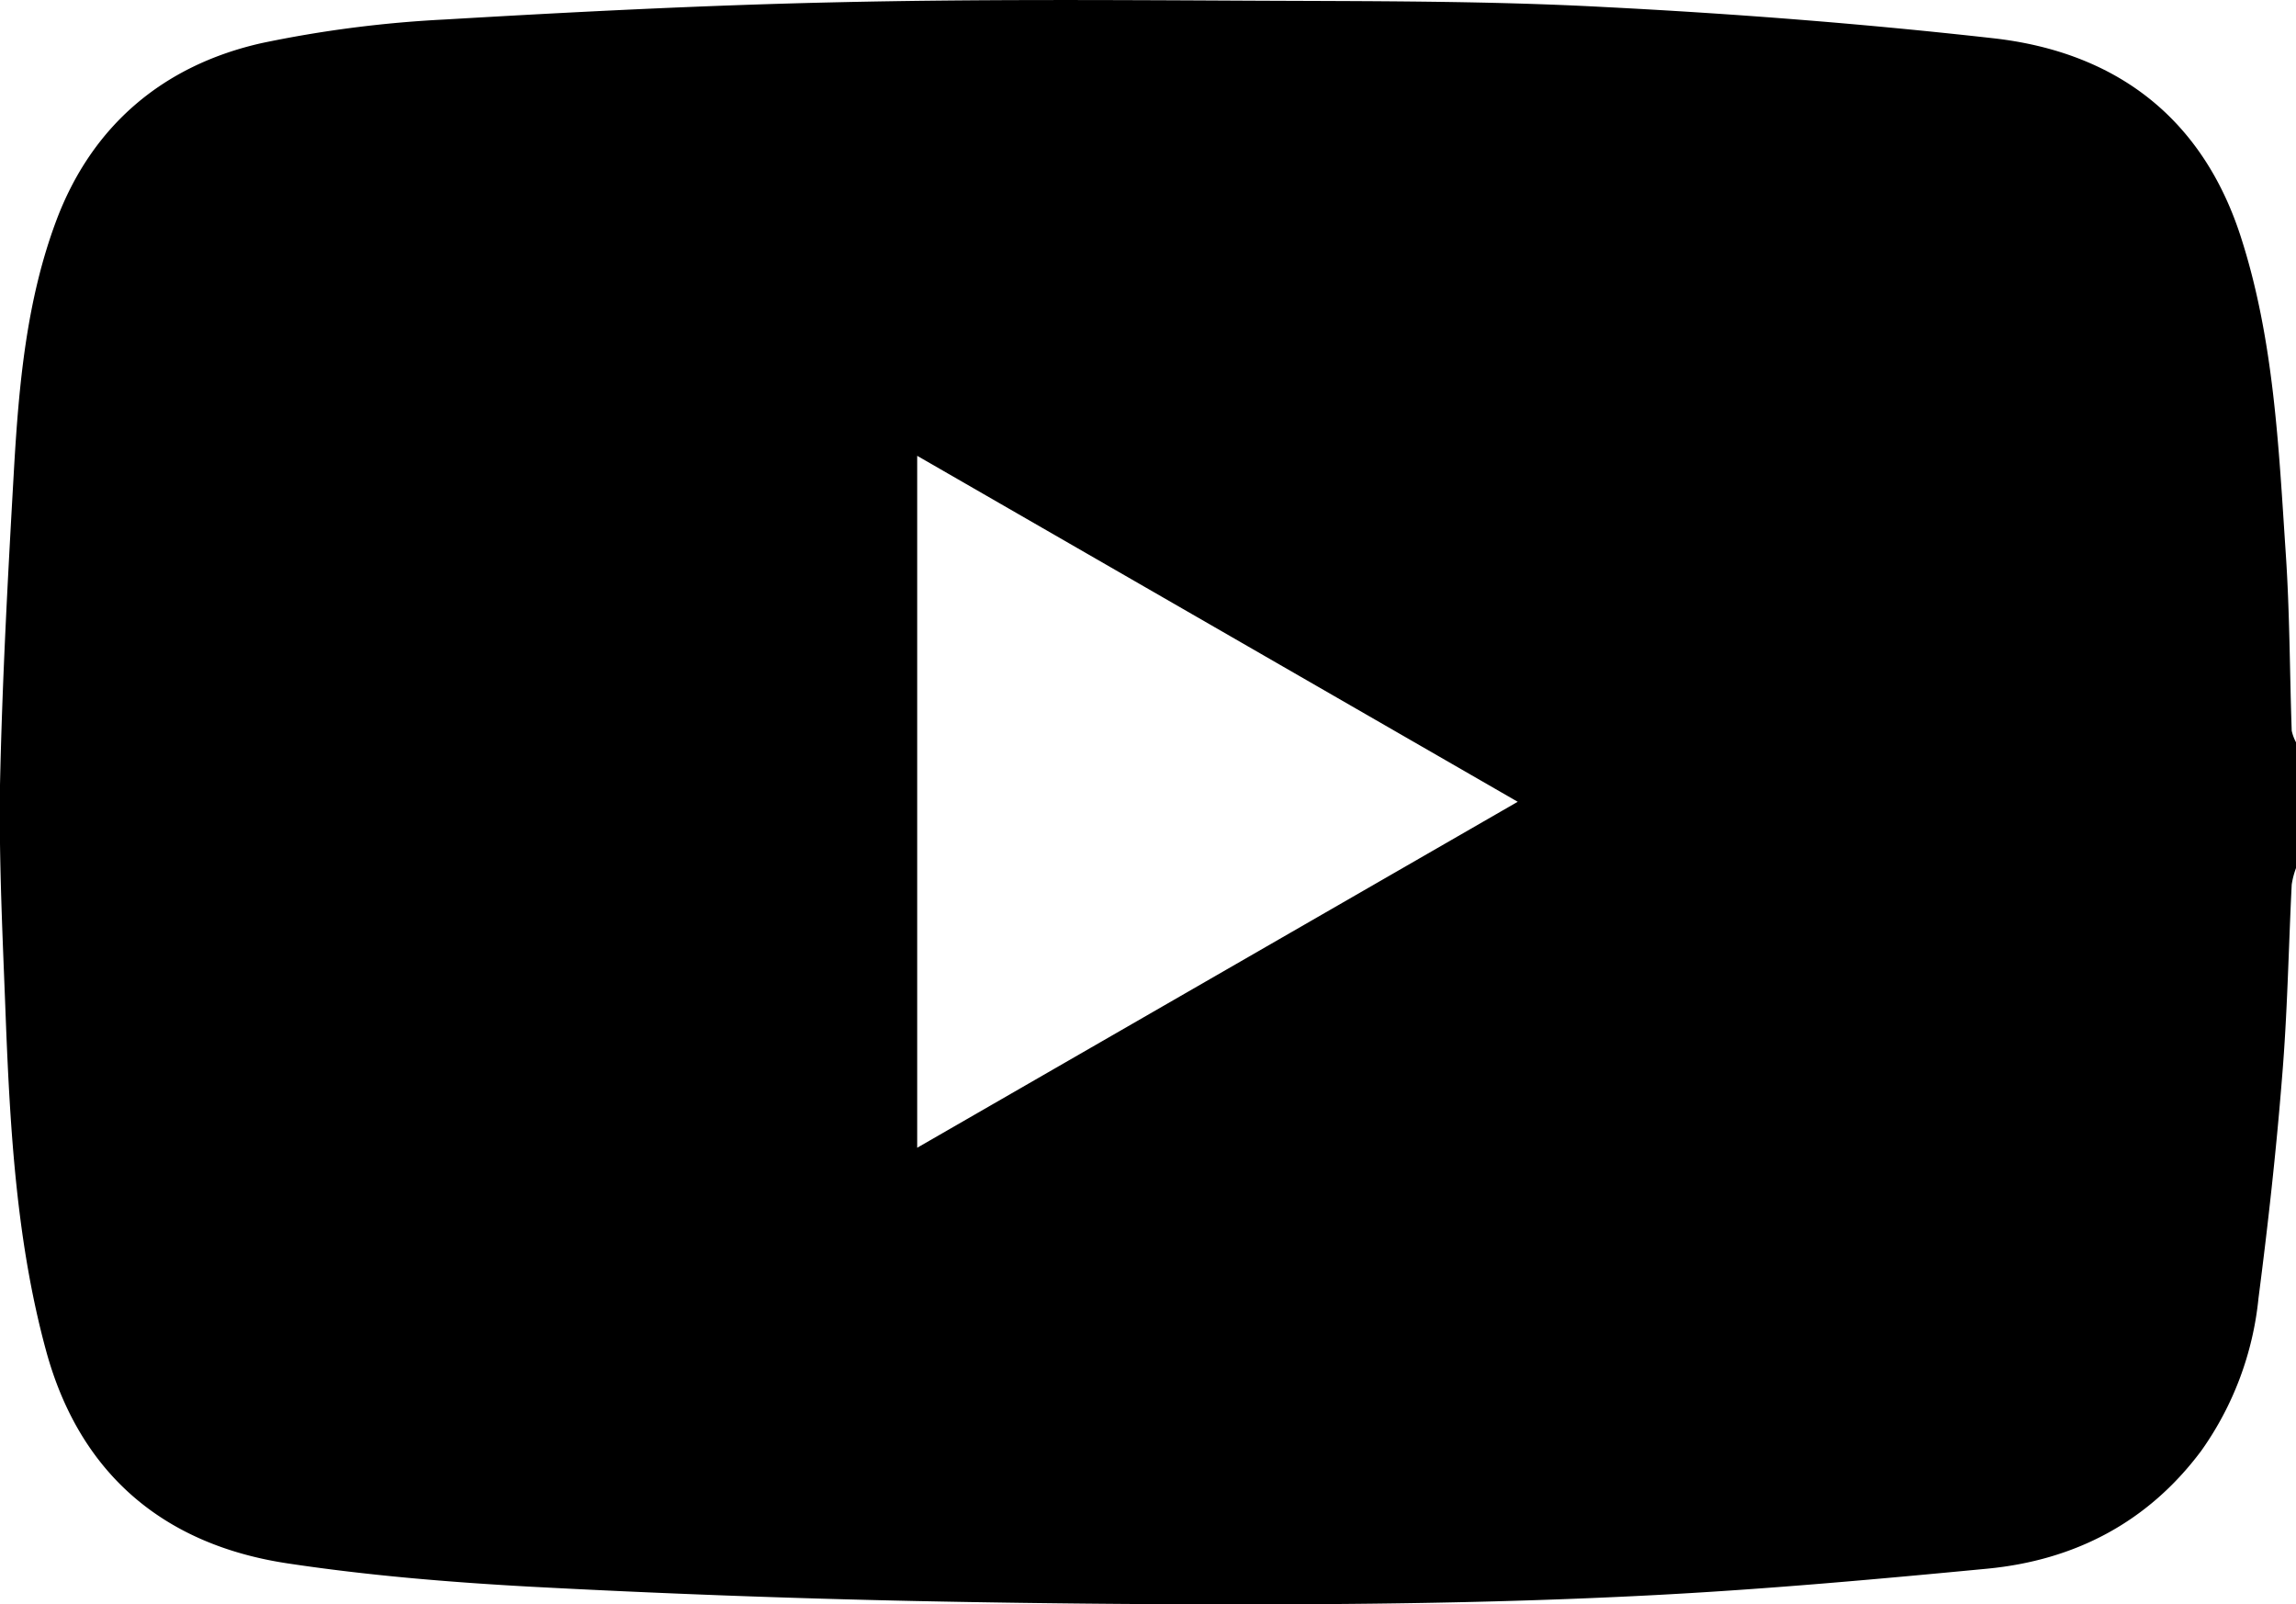 <svg xmlns="http://www.w3.org/2000/svg" viewBox="0 0 235.86 164.73"><title>yt</title><g id="圖層_2" data-name="圖層 2"><g id="圖層_1-2" data-name="圖層 1"><path d="M235.86,76.23V89.15a8.59,8.59,0,0,0-.44,1.69c-.33,6.64-.44,13.28-1,19.9-.6,7.53-1.44,15.05-2.41,22.55A32.63,32.63,0,0,1,226.12,149c-5.48,7.34-13,11.24-22,12.1-11.18,1.07-22.38,2.08-33.59,2.68s-22.52.87-33.78.95q-21.31.13-42.64-.31-19.87-.42-39.73-1.48c-8.31-.46-16.64-1.15-24.86-2.39-12.79-1.93-21.37-9.27-24.79-21.85-3-11-3.68-22.46-4.13-33.86C.3,96.75-.12,88.68,0,80.62.23,69.78.82,59,1.44,48.14c.5-8.63,1.28-17.3,4.33-25.45,3.66-9.79,11-16,21.14-18.27A121.19,121.19,0,0,1,45.74,2C59,1.22,72.34.54,85.65.24,99.9-.09,114.16,0,128.42.07c12.12.06,24.25,0,36.35.65,13.37.68,26.75,1.72,40,3.21,12.54,1.41,21.46,8.12,25.42,20.39,3.41,10.55,3.89,21.6,4.62,32.55.41,6.05.4,12.11.61,18.17A4.6,4.6,0,0,0,235.86,76.23ZM94.22,117.87l61.69-35.53L94.22,46.81Z"/></g></g></svg>